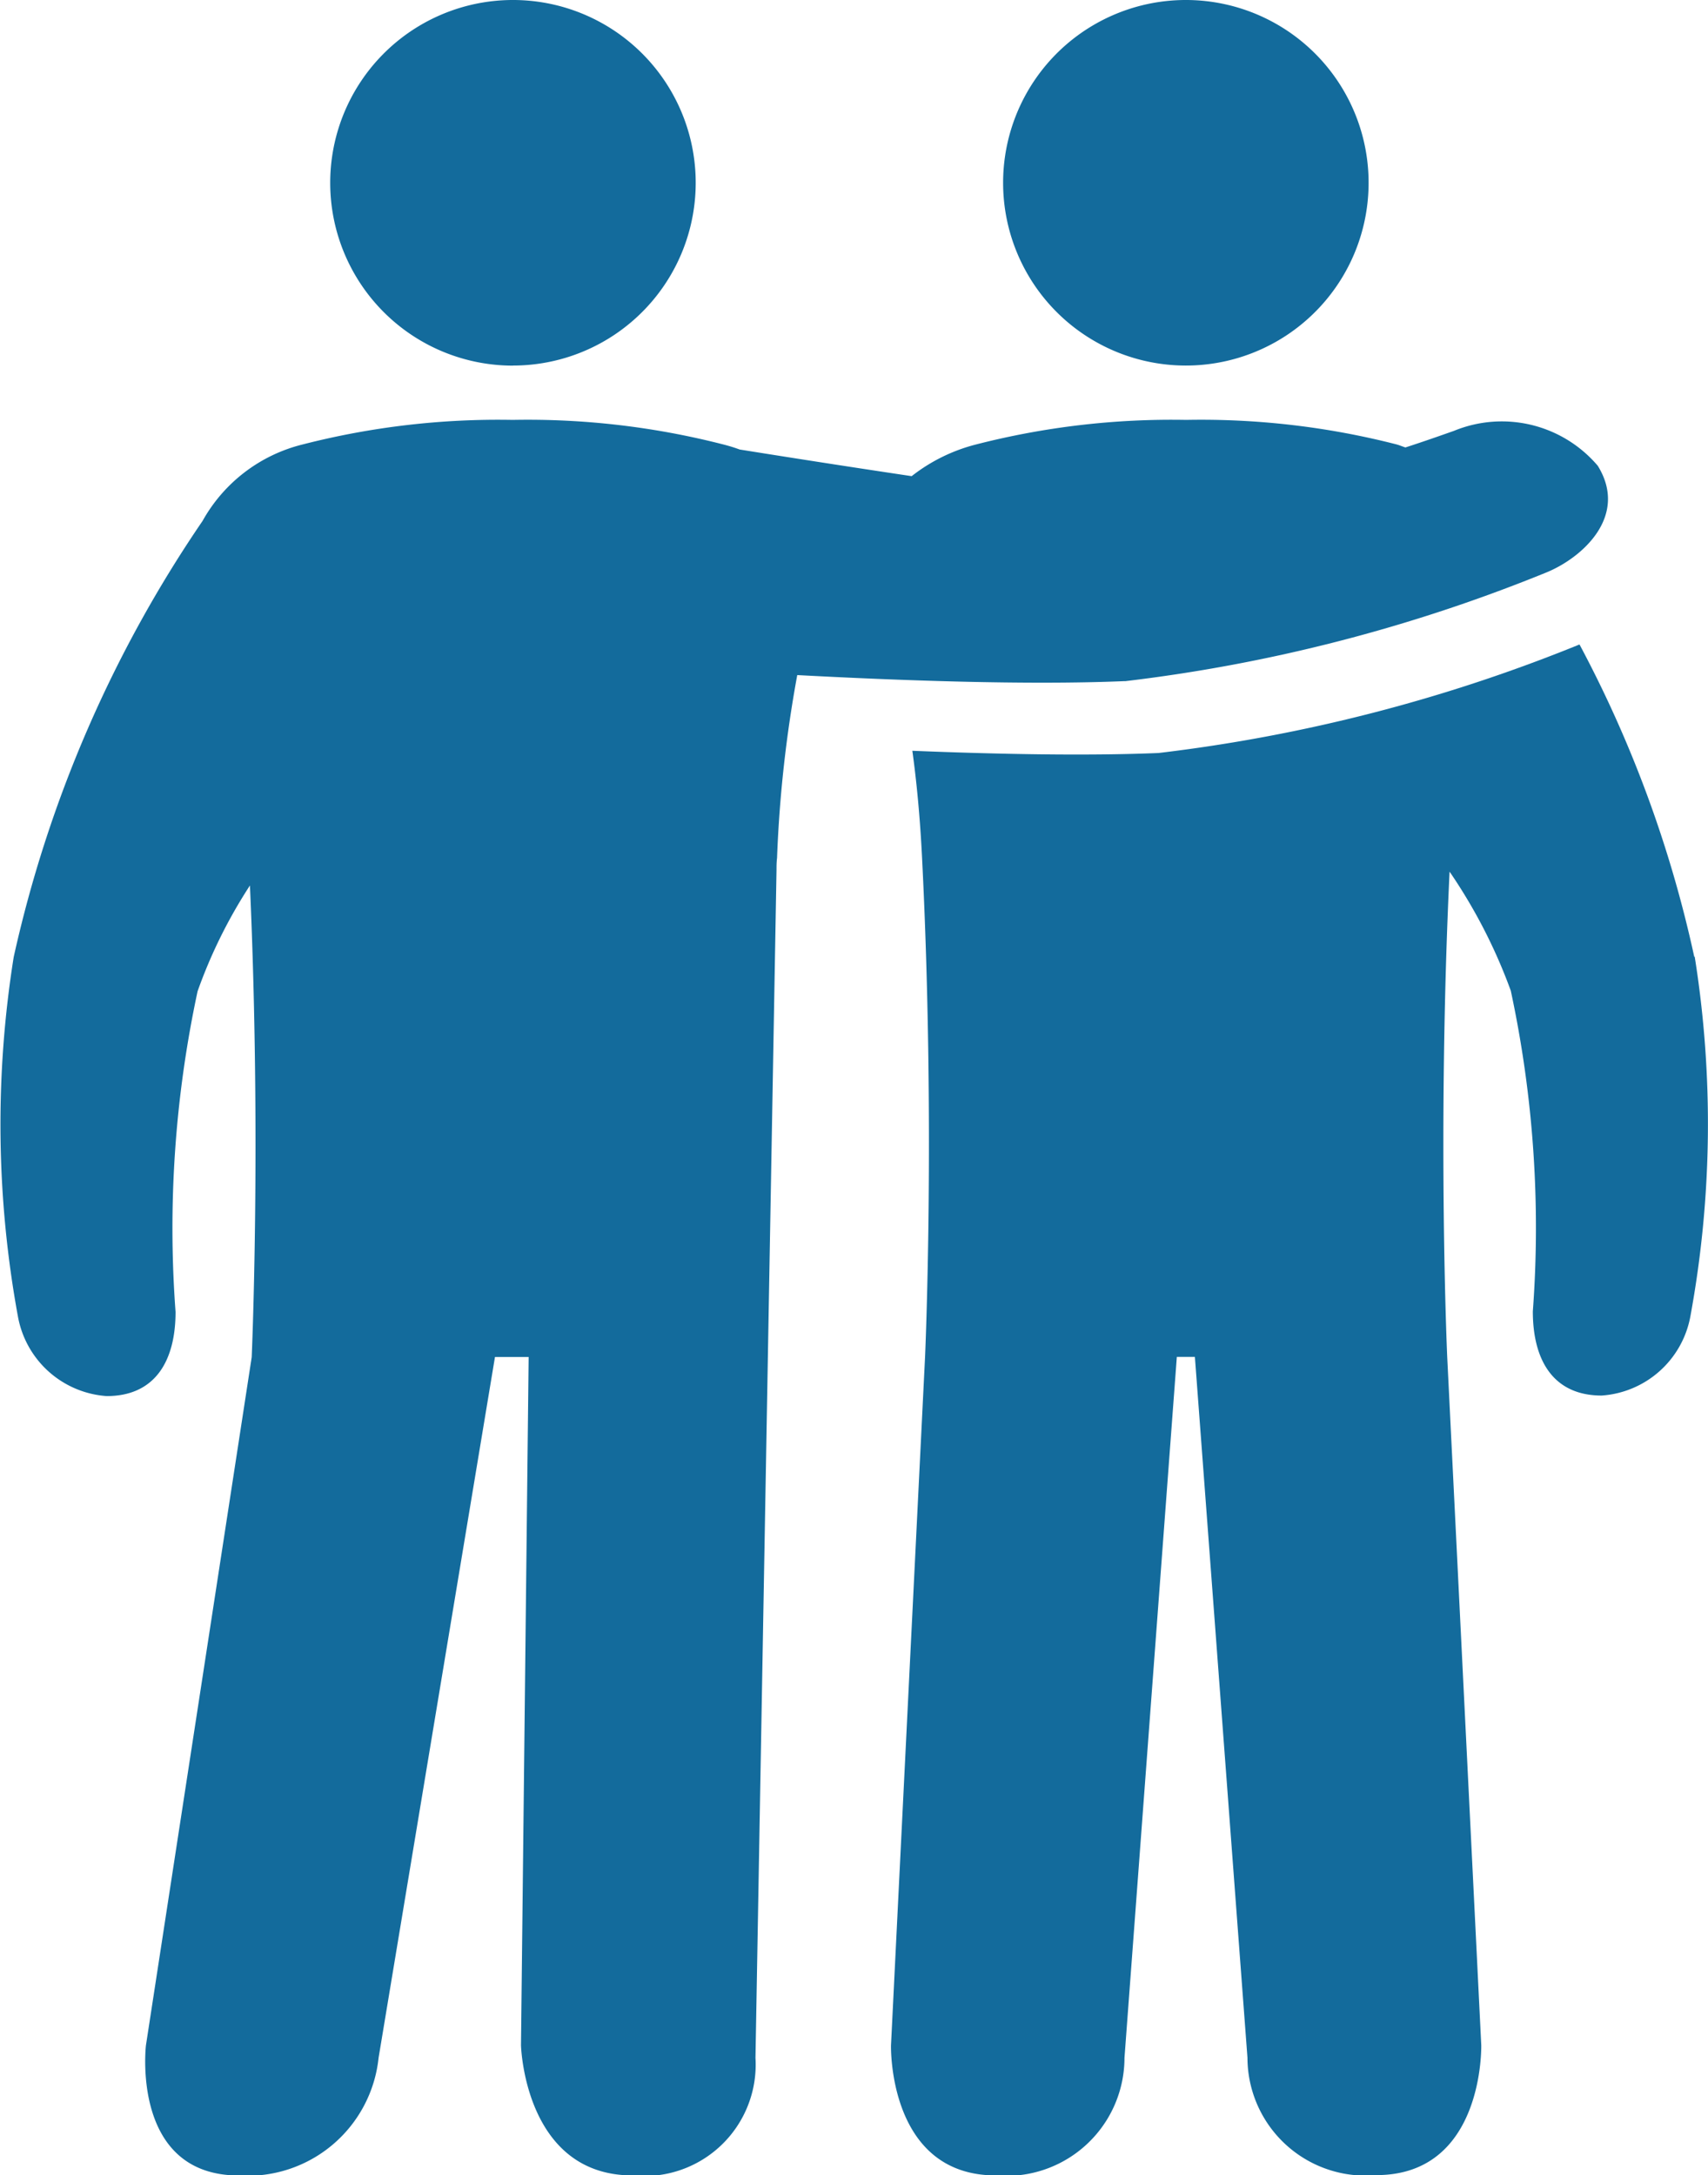 <?xml version="1.0" encoding="UTF-8"?> <svg xmlns="http://www.w3.org/2000/svg" width="22.319" height="28.418" viewBox="0 0 22.319 28.418"><g id="Groupe_218" data-name="Groupe 218" transform="translate(-412.681 -1713)"><path id="Tracé_400" data-name="Tracé 400" d="M42.3,4.776a2.388,2.388,0,1,0-2.387-2.388A2.388,2.388,0,0,0,42.3,4.776" transform="translate(385.876 1713)" fill="#136b9c"></path><path id="Tracé_401" data-name="Tracé 401" d="M15.528,4.776A2.388,2.388,0,1,0,13.14,2.389a2.388,2.388,0,0,0,2.388,2.388" transform="translate(403.856 1713)" fill="#136b9c"></path><path id="Tracé_402" data-name="Tracé 402" d="M45.939,29.718a15.763,15.763,0,0,0-1.5-4.083,21.229,21.229,0,0,1-5.5,1.418c-.951.04-2.135.015-3.218-.029.055.4.1.857.127,1.4.176,3.489.039,6.52.039,6.52l-.445,8.993s-.044,1.7,1.369,1.7A1.544,1.544,0,0,0,38.493,44.1l.684-9.157h.236L40.1,44.1a1.543,1.543,0,0,0,1.685,1.533c1.413,0,1.37-1.7,1.37-1.7l-.445-8.993s-.131-2.926.031-6.337a6.976,6.976,0,0,1,.8,1.556,14.756,14.756,0,0,1,.288,4.189c0,.64.268,1.1.9,1.1a1.267,1.267,0,0,0,1.159-1.036,13.9,13.9,0,0,0,.056-4.7" transform="translate(388.882 1695.785)" fill="#136b9c"></path><path id="Tracé_403" data-name="Tracé 403" d="M14.7,20.114A21.2,21.2,0,0,0,20.19,18.7c.47-.185,1.1-.734.689-1.4A1.645,1.645,0,0,0,19,16.843c-.19.067-.4.141-.635.217-.041-.013-.078-.03-.121-.041A10.278,10.278,0,0,0,15.5,16.7a10.276,10.276,0,0,0-2.742.32,2.271,2.271,0,0,0-.845.415c-.98-.146-1.872-.288-2.247-.348a2.14,2.14,0,0,0-.218-.067A10.274,10.274,0,0,0,6.7,16.7a10.274,10.274,0,0,0-2.742.32,2.063,2.063,0,0,0-1.311,1A16.373,16.373,0,0,0,.179,23.718a13.908,13.908,0,0,0,.056,4.7,1.268,1.268,0,0,0,1.159,1.036c.634,0,.9-.46.9-1.1a14.746,14.746,0,0,1,.288-4.189,6.517,6.517,0,0,1,.684-1.382c.149,3.336.023,6.163.023,6.163L1.907,37.937s-.2,1.7,1.215,1.7A1.72,1.72,0,0,0,4.947,38.1l1.521-9.157h.44l-.1,8.993s.044,1.7,1.457,1.7A1.455,1.455,0,0,0,9.872,38.1l.162-9.157h0l.113-6.362c0-.053,0-.1.007-.158a16.562,16.562,0,0,1,.264-2.389c1.309.07,3,.133,4.279.079" transform="translate(412.681 1701.786)" fill="#136b9c"></path></g></svg> 